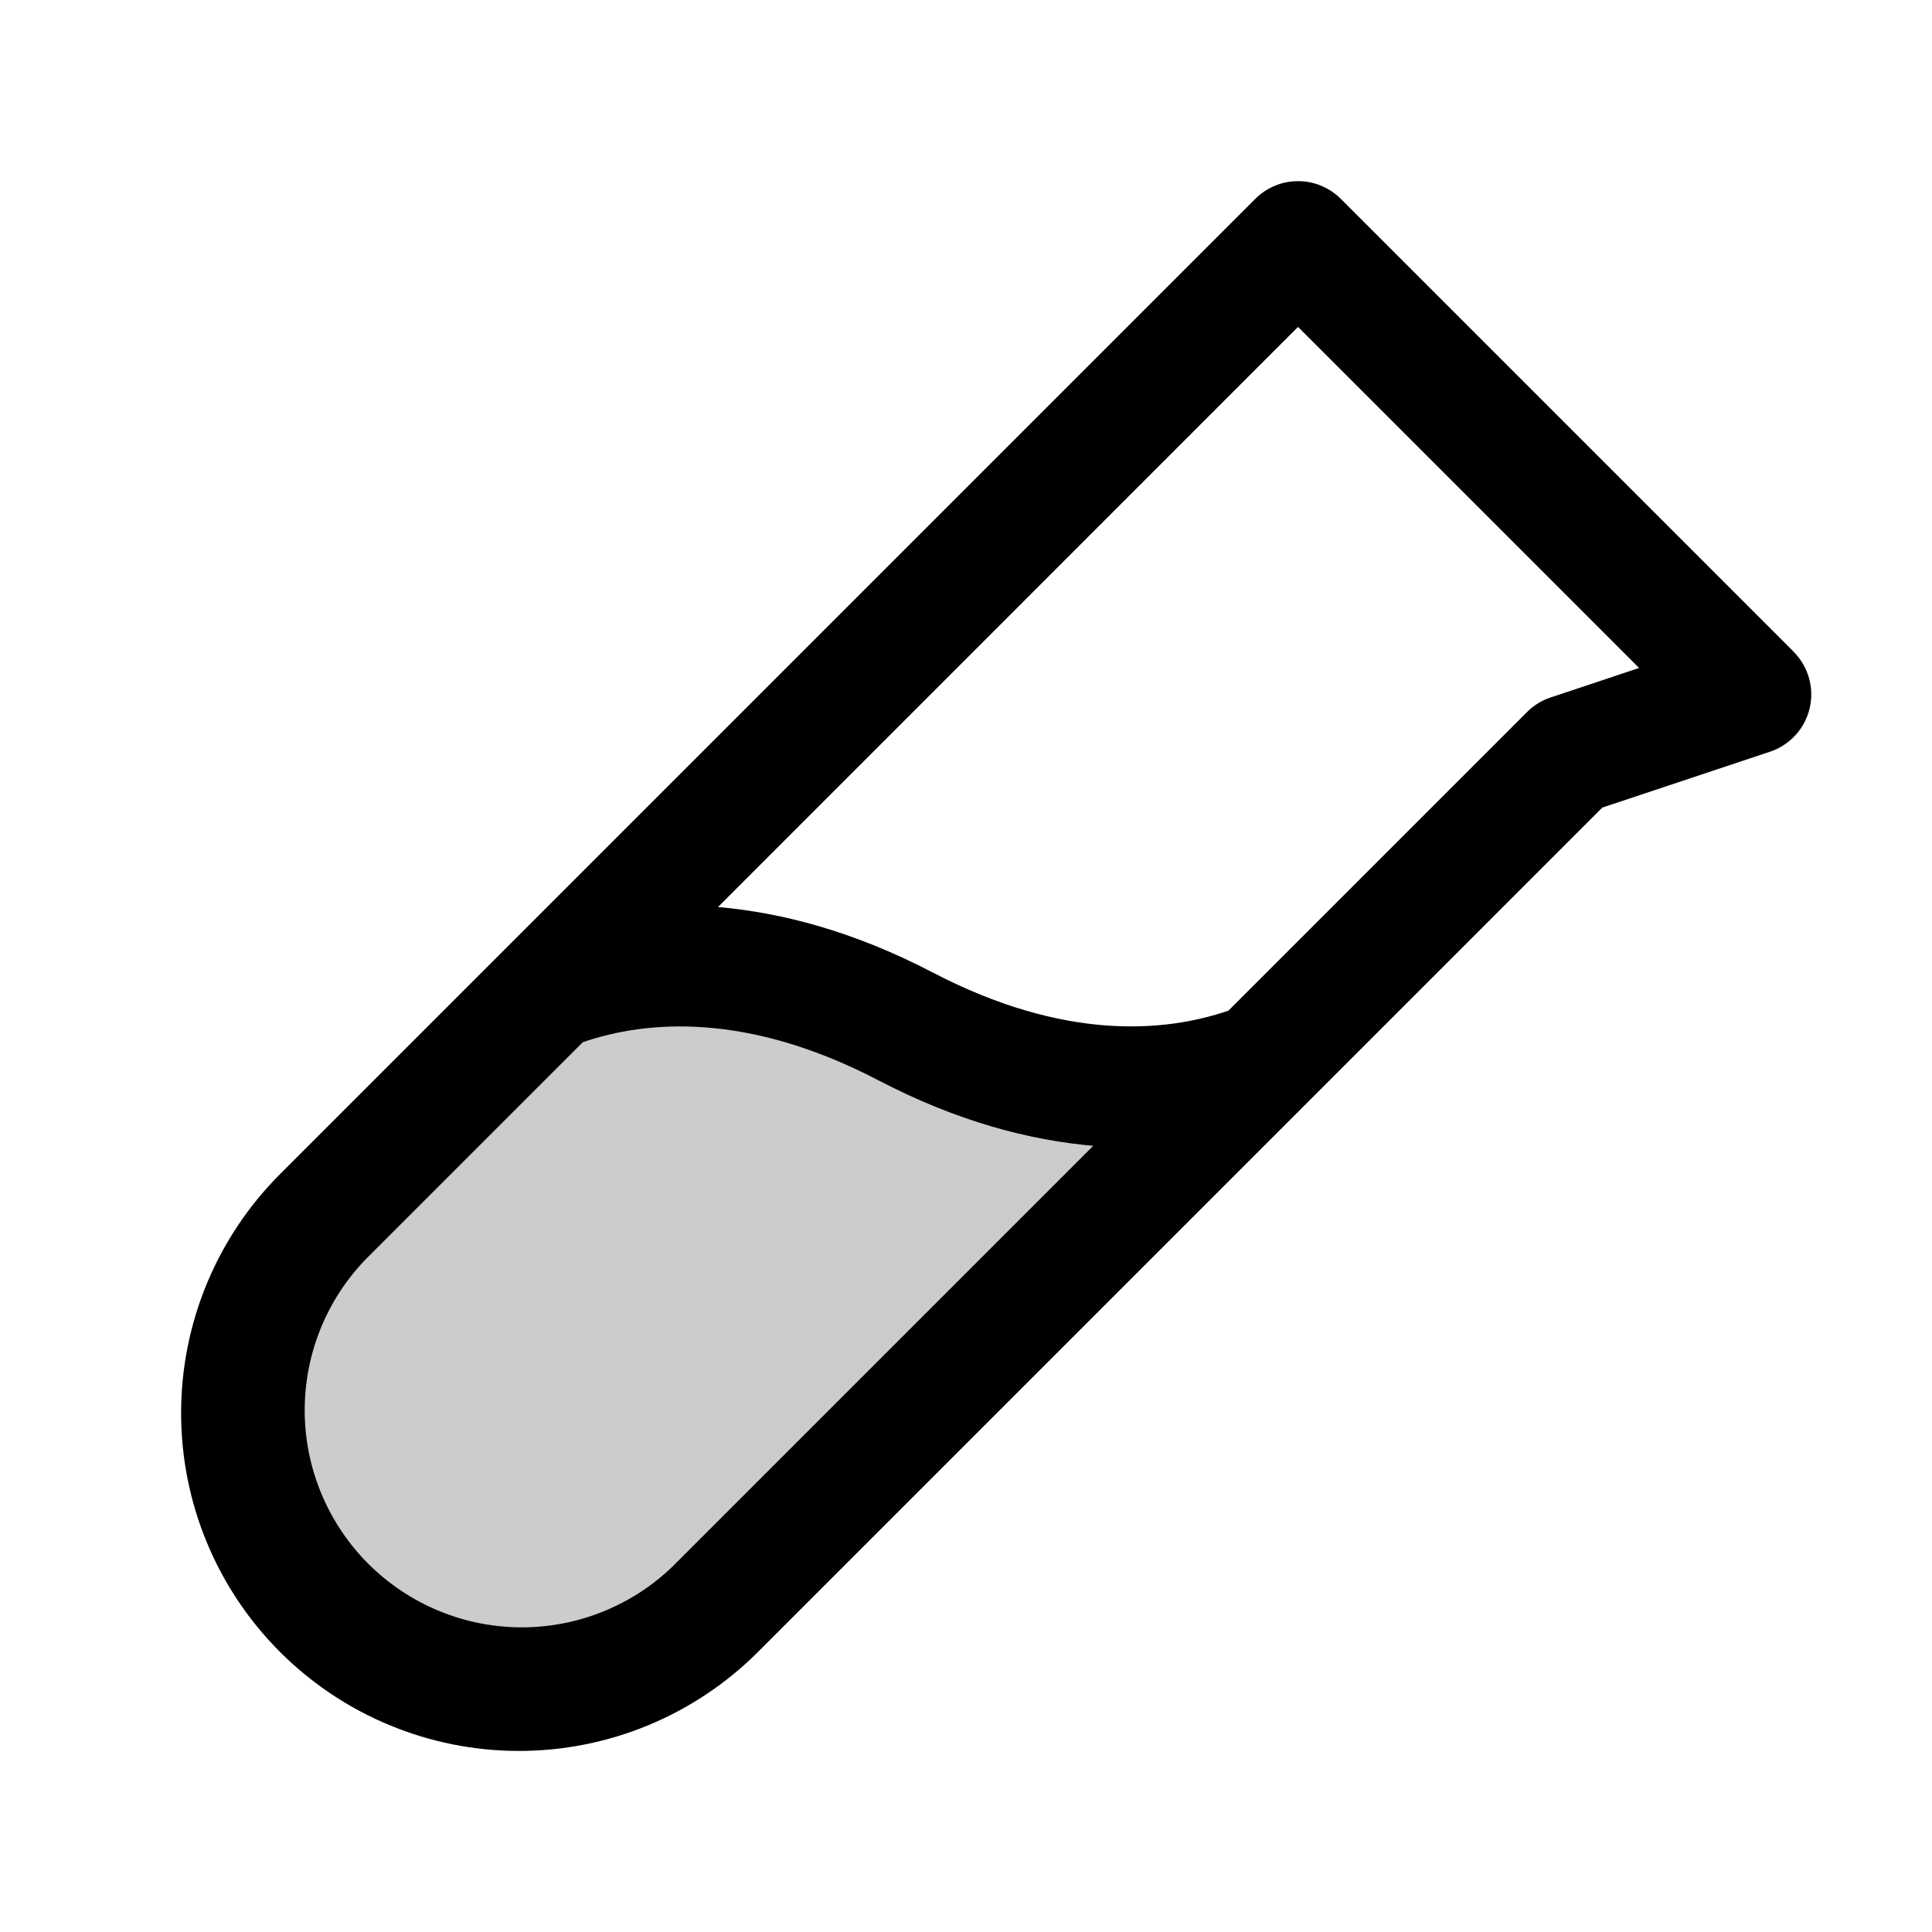 <svg width="42" height="42" viewBox="0 0 42 42" fill="none" xmlns="http://www.w3.org/2000/svg">
<path opacity="0.2" d="M27.428 23.103L15.548 34.983C14.417 36.114 12.882 36.749 11.283 36.749C9.683 36.749 8.148 36.114 7.017 34.983C5.886 33.851 5.25 32.317 5.25 30.717C5.25 29.117 5.886 27.583 7.017 26.451L11.939 21.529C13.476 20.931 16.168 20.486 19.679 22.32C23.19 24.154 25.891 23.702 27.428 23.103Z" fill="black"/>
<path d="M38.991 14.166L29.147 4.322C29.025 4.2 28.88 4.104 28.721 4.038C28.562 3.971 28.391 3.938 28.218 3.938C28.046 3.938 27.875 3.971 27.716 4.038C27.556 4.104 27.412 4.2 27.29 4.322L6.088 25.524C4.71 26.902 3.937 28.77 3.937 30.718C3.937 32.667 4.71 34.535 6.088 35.913C7.466 37.29 9.334 38.064 11.282 38.064C13.23 38.064 15.099 37.29 16.477 35.913L34.833 17.556L38.477 16.342C38.69 16.271 38.88 16.147 39.032 15.982C39.183 15.817 39.289 15.616 39.34 15.398C39.392 15.18 39.387 14.953 39.325 14.737C39.264 14.522 39.149 14.326 38.991 14.168V14.166ZM14.619 34.056C13.729 34.914 12.537 35.388 11.3 35.377C10.064 35.365 8.881 34.869 8.006 33.995C7.132 33.12 6.635 31.937 6.624 30.7C6.613 29.464 7.087 28.272 7.945 27.381L12.67 22.656C14.06 22.181 16.239 22 19.08 23.477C20.819 24.386 22.391 24.789 23.766 24.909L14.619 34.056ZM33.71 15.162C33.516 15.226 33.34 15.335 33.196 15.479L26.704 21.971C25.314 22.446 23.136 22.627 20.294 21.15C18.555 20.241 16.983 19.838 15.609 19.718L28.218 7.107L35.632 14.521L33.71 15.162Z" fill="black"/>
</svg>
